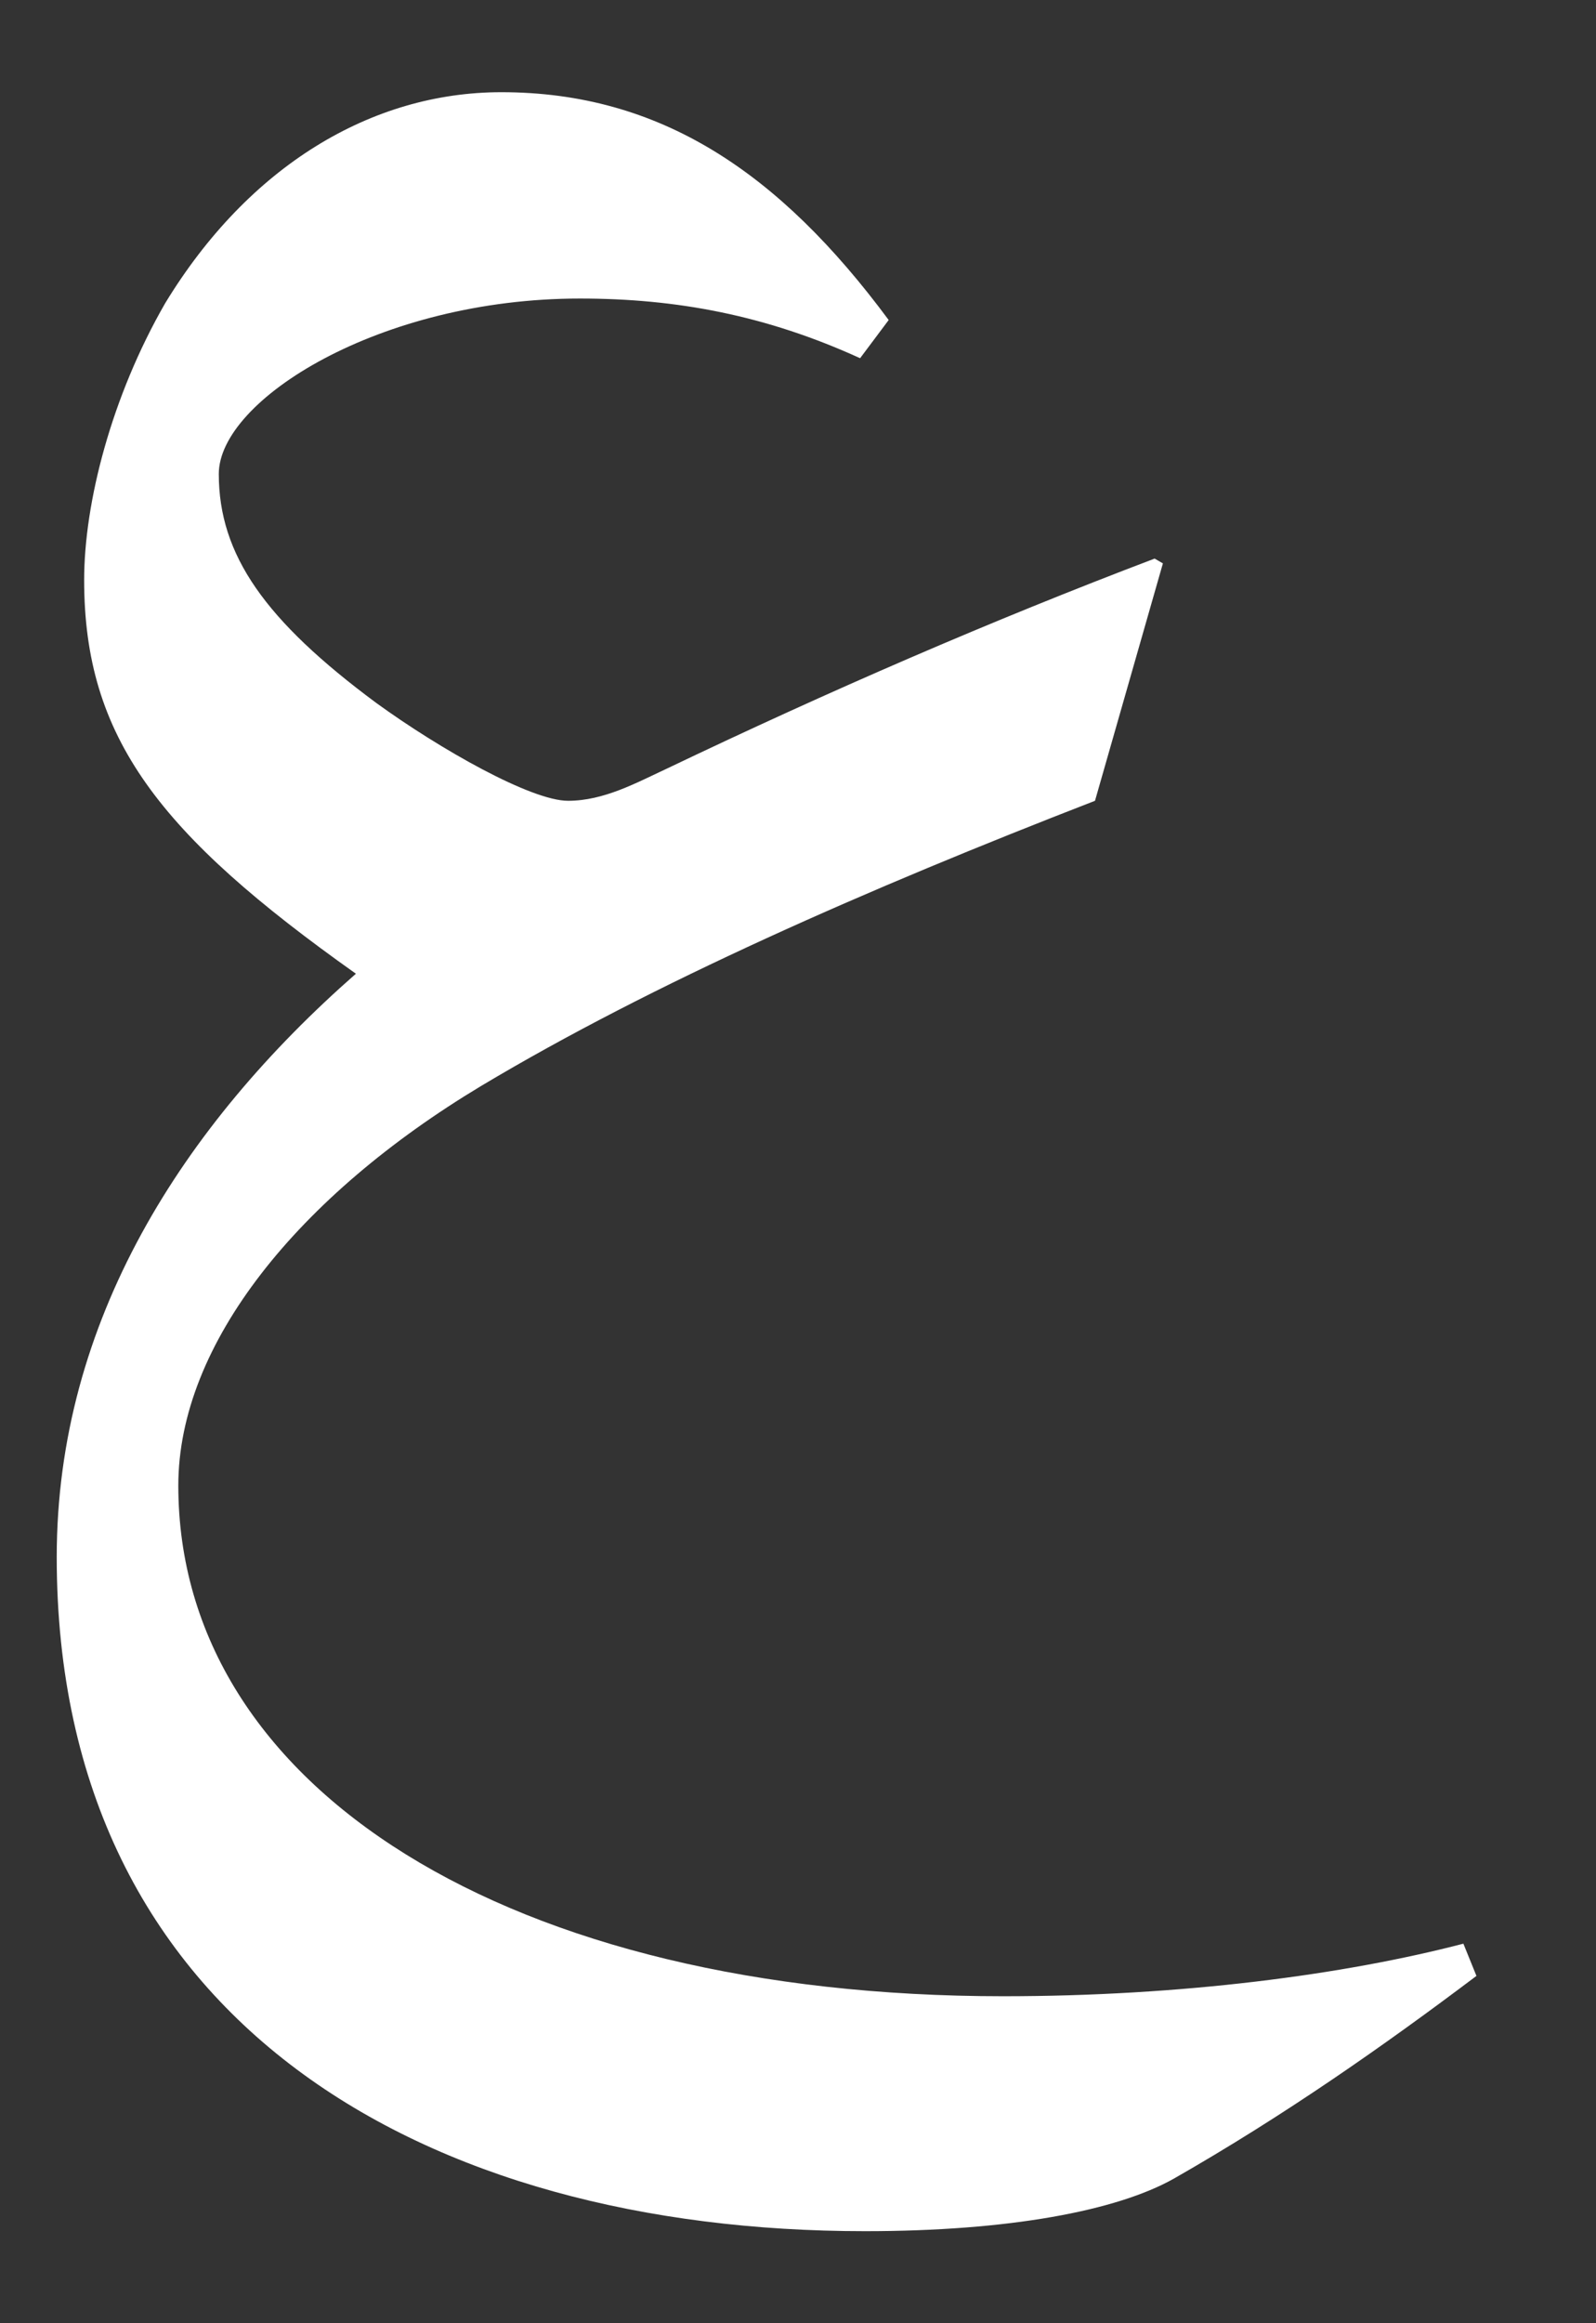 <svg width="11" height="16" viewBox="0 0 11 16" fill="none" xmlns="http://www.w3.org/2000/svg">
<rect x="0" y="0" width="11" height="16" fill="#333333" stroke="none"/>
<path d="M7.547 5.515C5.978 6.123 4.499 6.772 3.316 7.479C2.058 8.235 1.229 9.253 1.229 10.231C1.229 12.318 3.521 13.748 6.914 13.748C8.147 13.748 9.264 13.6 10.086 13.386L10.176 13.608C9.543 14.085 8.853 14.569 8.089 15.005C7.695 15.226 6.955 15.366 5.961 15.366C2.938 15.366 0.391 13.937 0.391 10.724C0.391 9.097 1.262 7.75 2.453 6.706C1.097 5.745 0.58 5.08 0.58 3.995C0.58 3.461 0.769 2.73 1.138 2.089C1.713 1.144 2.56 0.635 3.455 0.635C4.548 0.635 5.37 1.185 6.125 2.204L5.928 2.467C5.279 2.171 4.663 2.056 3.997 2.056C2.617 2.056 1.508 2.755 1.508 3.264C1.508 3.823 1.828 4.274 2.593 4.841C3.036 5.162 3.661 5.515 3.915 5.515C4.162 5.515 4.384 5.392 4.597 5.293C5.715 4.759 6.832 4.274 7.958 3.847L8.015 3.88L7.547 5.515Z" fill="white"/>
</svg>

